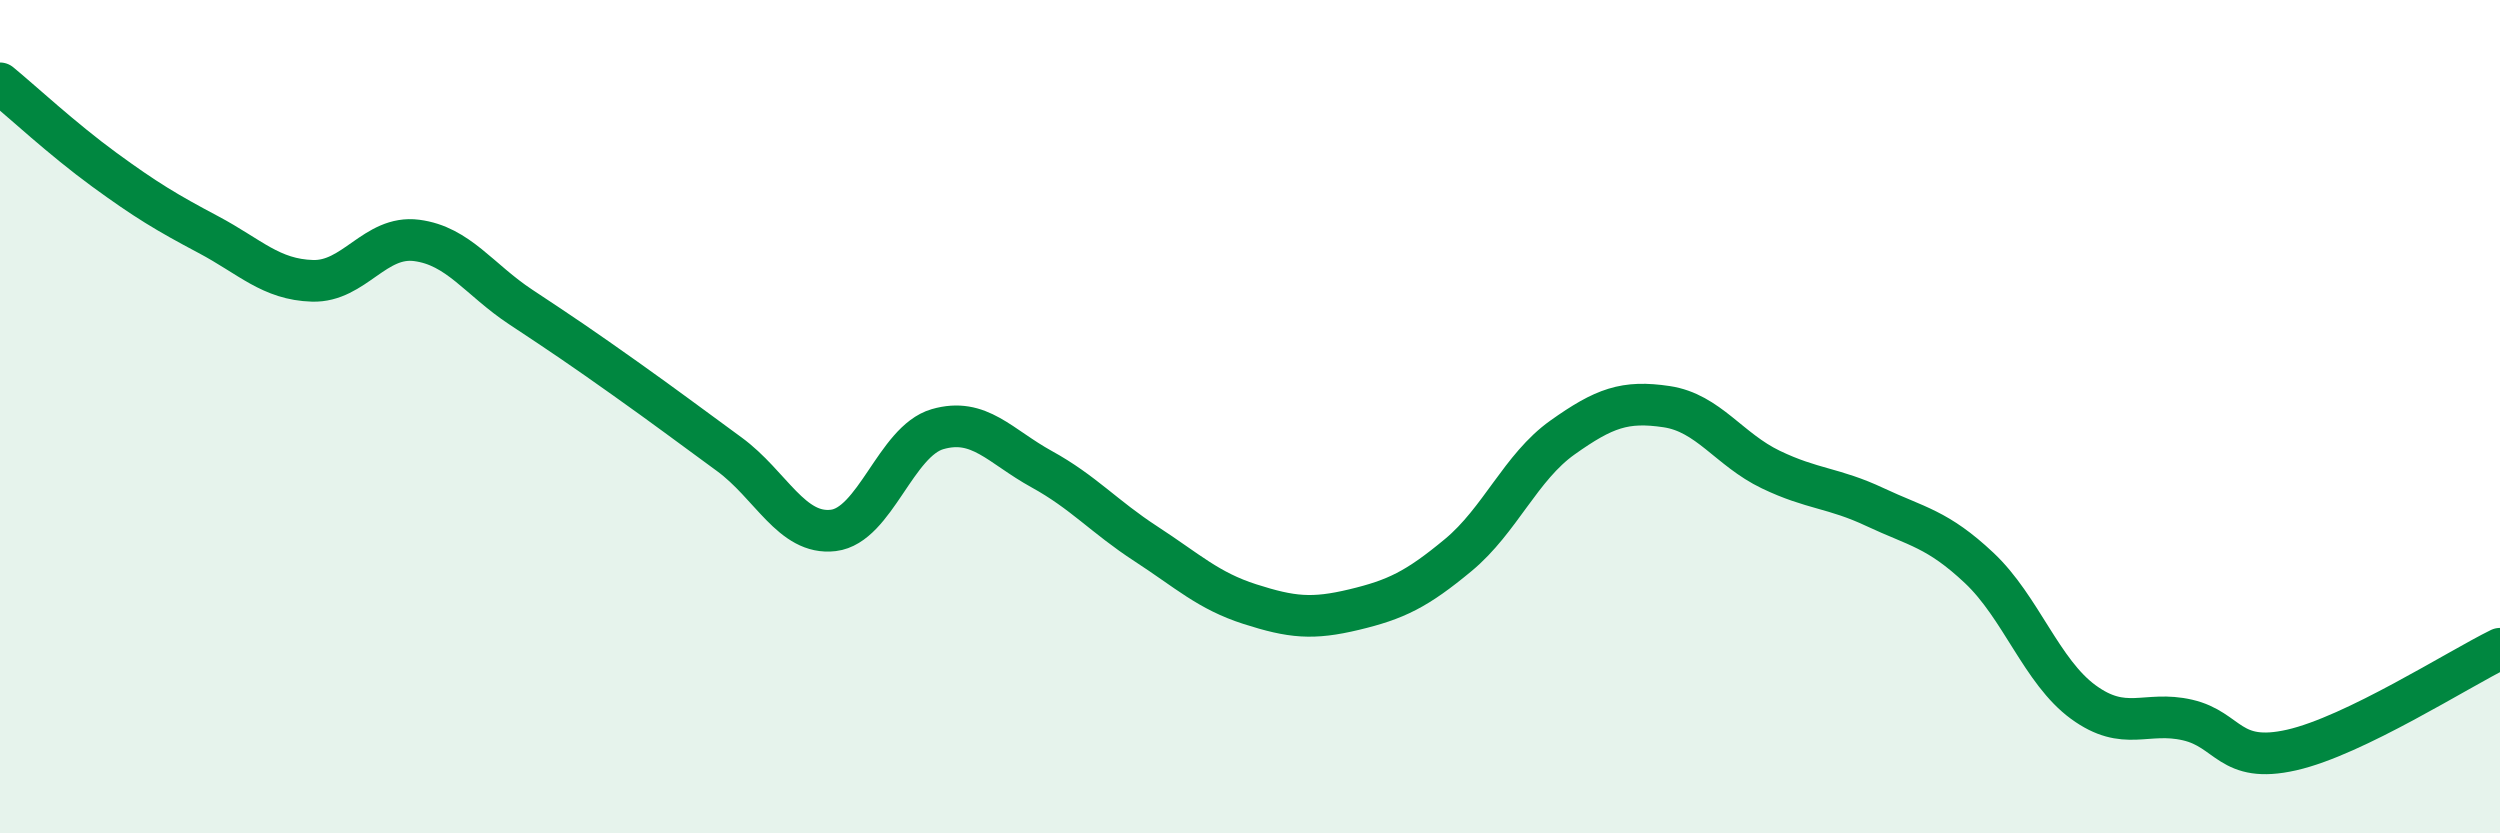 
    <svg width="60" height="20" viewBox="0 0 60 20" xmlns="http://www.w3.org/2000/svg">
      <path
        d="M 0,2 C 0.5,2.41 1.5,3.34 2.5,4.07 C 3.5,4.8 4,5.1 5,5.63 C 6,6.16 6.5,6.71 7.5,6.74 C 8.5,6.77 9,5.64 10,5.77 C 11,5.9 11.5,6.71 12.5,7.37 C 13.5,8.03 14,8.37 15,9.08 C 16,9.79 16.5,10.17 17.5,10.9 C 18.5,11.63 19,12.85 20,12.73 C 21,12.61 21.5,10.59 22.5,10.3 C 23.5,10.01 24,10.71 25,11.26 C 26,11.81 26.5,12.4 27.5,13.05 C 28.5,13.7 29,14.18 30,14.5 C 31,14.82 31.5,14.87 32.5,14.63 C 33.5,14.39 34,14.15 35,13.32 C 36,12.49 36.5,11.21 37.5,10.5 C 38.5,9.79 39,9.61 40,9.76 C 41,9.91 41.5,10.79 42.5,11.27 C 43.5,11.75 44,11.7 45,12.17 C 46,12.64 46.5,12.69 47.5,13.63 C 48.5,14.57 49,16.12 50,16.85 C 51,17.58 51.5,17.05 52.5,17.28 C 53.5,17.51 53.5,18.34 55,18 C 56.5,17.66 59,16.06 60,15.57L60 20L0 20Z"
        fill="#008740"
        opacity="0.1"
        stroke-linecap="round"
        stroke-linejoin="round"
      />
      <path
        d="M 0,2 C 0.5,2.41 1.5,3.34 2.5,4.07 C 3.5,4.8 4,5.1 5,5.63 C 6,6.16 6.5,6.71 7.5,6.74 C 8.5,6.77 9,5.64 10,5.77 C 11,5.9 11.5,6.71 12.5,7.37 C 13.5,8.03 14,8.37 15,9.08 C 16,9.79 16.5,10.17 17.5,10.9 C 18.5,11.63 19,12.85 20,12.73 C 21,12.61 21.5,10.59 22.5,10.3 C 23.5,10.01 24,10.71 25,11.26 C 26,11.81 26.5,12.4 27.5,13.05 C 28.5,13.7 29,14.18 30,14.5 C 31,14.82 31.5,14.87 32.5,14.63 C 33.5,14.39 34,14.15 35,13.32 C 36,12.49 36.5,11.21 37.5,10.5 C 38.5,9.79 39,9.61 40,9.76 C 41,9.91 41.5,10.79 42.5,11.27 C 43.5,11.75 44,11.7 45,12.17 C 46,12.64 46.5,12.69 47.5,13.63 C 48.5,14.57 49,16.12 50,16.85 C 51,17.58 51.5,17.05 52.5,17.28 C 53.5,17.51 53.5,18.34 55,18 C 56.5,17.66 59,16.06 60,15.57"
        stroke="#008740"
        stroke-width="1"
        fill="none"
        stroke-linecap="round"
        stroke-linejoin="round"
      />
    </svg>
  